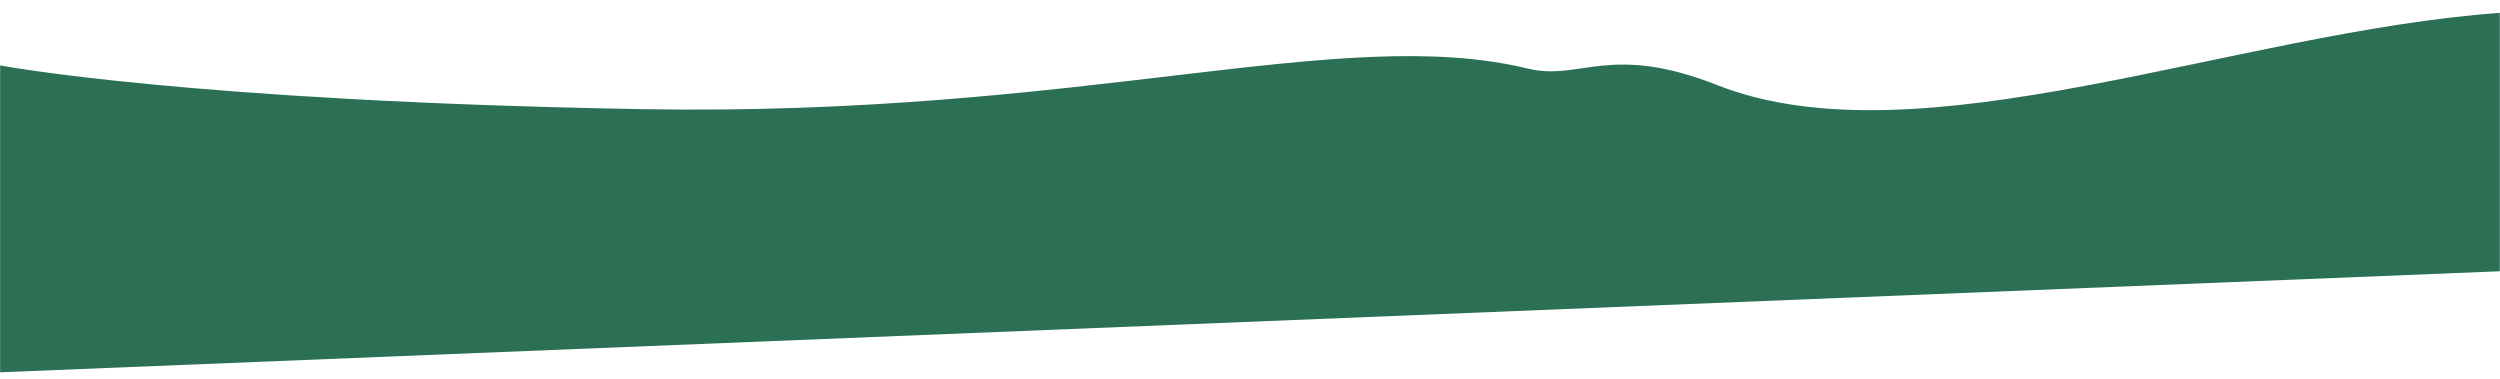 <svg width="1928" height="292" viewBox="0 0 1928 292" fill="none" xmlns="http://www.w3.org/2000/svg">
<g clip-path="url(#clip0_0_1)">
<mask id="mask0_0_1" style="mask-type:luminance" maskUnits="userSpaceOnUse" x="0" y="0" width="1928" height="292">
<path d="M1927.97 0H0V292H1927.97V0Z" fill="white"/>
</mask>
<g mask="url(#mask0_0_1)">
<path d="M0 50.424C0 50.424 144.785 78.087 495.6 84.18C837.875 90.126 1033.81 17.846 1178.41 52.913C1218.56 62.651 1241.44 32.985 1324.09 65.552C1479.81 126.906 1723.52 24.606 1927.96 9.905V209.193L0 287.109V50.424Z" fill="#2B7055"/>
</g>
</g>
<defs>
<clipPath id="clip0_0_1">
<rect width="1928" height="292" fill="white"/>
</clipPath>
</defs>
</svg>
